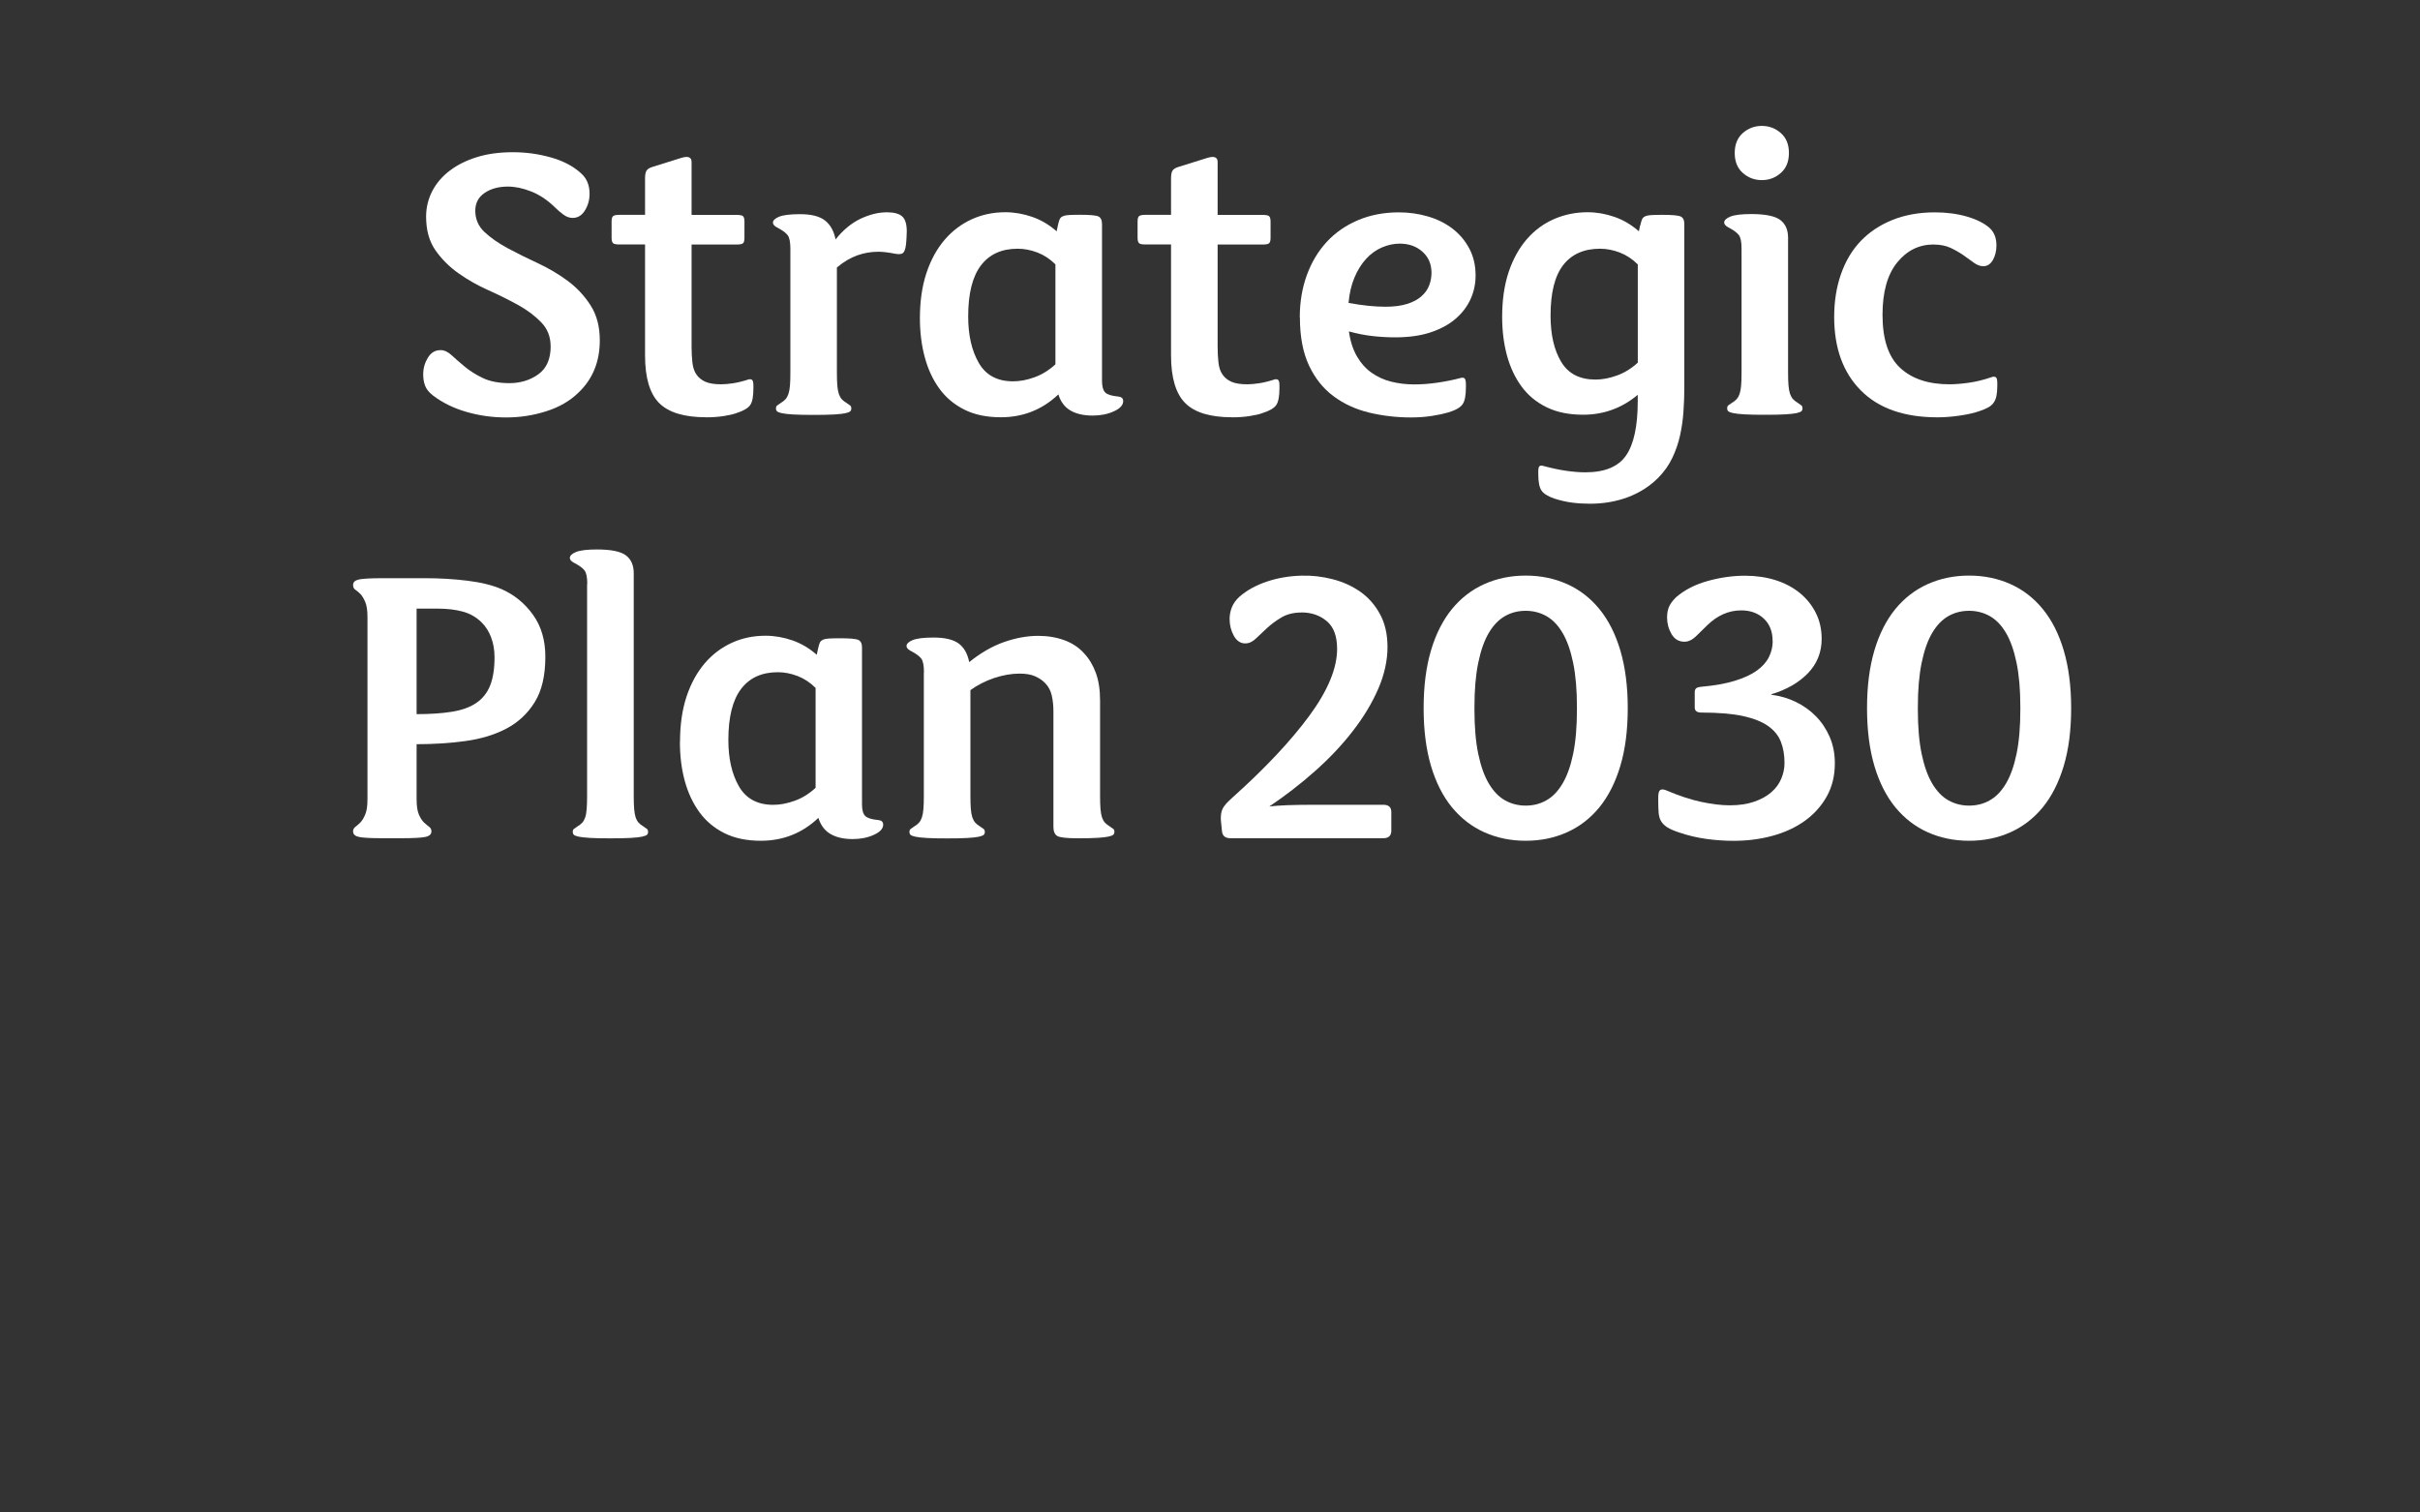 <?xml version="1.0" encoding="UTF-8"?><svg id="a" xmlns="http://www.w3.org/2000/svg" viewBox="0 0 400 250"><rect x="0" y="0" width="400" height="250" fill="#333333" stroke="none"/><g style="isolation:isolate;"><g style="isolation:isolate;"><path d="M91.01,57.21c0-1.54-.51-2.85-1.54-3.92-1.03-1.07-2.3-2.03-3.82-2.87-1.52-.84-3.16-1.66-4.93-2.45-1.77-.79-3.42-1.73-4.94-2.8-1.52-1.07-2.79-2.35-3.81-3.81-1.03-1.47-1.54-3.33-1.54-5.56,0-1.49.34-2.89,1.01-4.2.68-1.31,1.64-2.44,2.91-3.4,1.26-.96,2.76-1.7,4.51-2.24,1.75-.54,3.72-.8,5.92-.8s4.17.28,6.2.84c2.03.56,3.7,1.42,5,2.59.98.84,1.47,1.98,1.47,3.43,0,1.03-.26,1.95-.77,2.77-.51.82-1.19,1.23-2.03,1.23-.51,0-1.02-.18-1.5-.53-.49-.35-.99-.78-1.5-1.29-1.21-1.17-2.5-2.02-3.85-2.55-1.35-.54-2.64-.81-3.85-.81-1.54,0-2.82.35-3.85,1.05-1.03.7-1.54,1.68-1.54,2.94,0,1.4.51,2.58,1.54,3.54,1.03.96,2.3,1.84,3.82,2.66,1.52.82,3.16,1.63,4.93,2.45,1.77.82,3.42,1.79,4.94,2.91,1.52,1.12,2.79,2.47,3.81,4.06,1.03,1.59,1.54,3.52,1.54,5.81,0,3.55-1.19,6.44-3.57,8.68-1.4,1.35-3.16,2.37-5.29,3.04-2.12.68-4.33,1.02-6.62,1.02s-4.42-.3-6.54-.91c-2.12-.61-3.98-1.52-5.57-2.73-.65-.51-1.08-1.05-1.29-1.61s-.31-1.19-.31-1.89c0-.98.26-1.89.77-2.73.51-.84,1.21-1.26,2.1-1.26.61,0,1.21.28,1.82.84s1.33,1.19,2.17,1.89c.84.7,1.84,1.33,3.01,1.89,1.17.56,2.64.84,4.41.84s3.41-.49,4.76-1.47c1.35-.98,2.03-2.52,2.03-4.62Z" style="fill:#fff;"/><path d="M116.7,68.97c-3.59,0-6.17-.78-7.74-2.34-1.56-1.56-2.34-4.19-2.34-7.88v-18.34h-4.2c-.56,0-.92-.07-1.08-.21-.16-.14-.25-.44-.25-.91v-2.66c0-.47.08-.77.25-.91.16-.14.52-.21,1.08-.21h4.2v-6.02c0-.61.08-1.04.25-1.29.16-.26.48-.46.94-.6,2.05-.65,3.65-1.15,4.79-1.5s1.71-.13,1.71.67v8.75h7.42c.56,0,.92.07,1.08.21.16.14.24.44.24.91v2.66c0,.47-.08.77-.24.91-.16.14-.53.21-1.08.21h-7.42v16.87c0,.98.05,1.87.14,2.66.09.79.31,1.45.67,1.96.35.51.84.91,1.47,1.19.63.28,1.5.42,2.62.42.56,0,1.21-.06,1.96-.17.75-.12,1.56-.31,2.45-.6.23-.09.44-.09.63,0,.19.09.28.42.28.98v.42c0,1.35-.17,2.29-.53,2.8-.35.51-1.11.96-2.27,1.33-.51.19-1.21.35-2.1.49-.89.14-1.87.21-2.94.21Z" style="fill:#fff;"/><path d="M138.12,39.57c1.21-1.54,2.58-2.67,4.09-3.4,1.52-.72,2.98-1.08,4.38-1.08,1.17,0,2.01.22,2.52.67.51.44.77,1.27.77,2.48,0,.19-.01.52-.04,1.02-.02.49-.06.9-.1,1.23-.09.7-.26,1.14-.49,1.33-.23.19-.63.23-1.19.14-1.17-.23-2.12-.35-2.87-.35-1.21,0-2.38.2-3.5.6-1.12.4-2.24,1.06-3.36,2v17.36c0,.89.02,1.61.07,2.17.05.56.13,1.02.25,1.37.12.35.28.64.49.88.21.23.48.44.81.63.28.19.48.33.59.42.12.09.17.26.17.49,0,.19-.06.34-.17.45-.12.12-.38.22-.8.32-.42.09-1.05.16-1.89.21-.84.05-1.96.07-3.36.07s-2.52-.02-3.36-.07c-.84-.05-1.47-.12-1.89-.21-.42-.09-.69-.2-.81-.32-.12-.12-.17-.27-.17-.45,0-.23.06-.4.17-.49.12-.09.32-.23.6-.42.33-.19.59-.4.8-.63.21-.23.37-.53.49-.88.12-.35.2-.81.25-1.37.05-.56.07-1.28.07-2.17v-20.44c0-1.12-.15-1.88-.46-2.27-.3-.4-.9-.83-1.79-1.29-.42-.23-.63-.49-.63-.77,0-.37.34-.7,1.02-.98.68-.28,1.83-.42,3.46-.42,1.87,0,3.24.35,4.13,1.05.89.7,1.47,1.75,1.75,3.15Z" style="fill:#fff;"/><path d="M152.05,52.59c0-2.8.36-5.29,1.08-7.46s1.73-4,3.01-5.5c1.28-1.49,2.79-2.62,4.51-3.4s3.57-1.15,5.53-1.15c1.49,0,2.97.26,4.44.77,1.47.51,2.81,1.31,4.03,2.38l.21-.98c.09-.42.19-.75.28-.98.09-.23.27-.41.53-.52.26-.12.6-.19,1.02-.21.42-.02,1.03-.04,1.82-.04,1.63,0,2.65.09,3.05.28.39.19.59.61.59,1.26v25.9c0,.93.18,1.58.53,1.93.35.35,1.06.57,2.13.67.56.05.84.3.84.77,0,.65-.51,1.21-1.54,1.68-1.03.47-2.2.7-3.5.7-1.49,0-2.72-.28-3.68-.84-.96-.56-1.62-1.45-1.99-2.66-2.66,2.52-5.83,3.78-9.52,3.78-2.33,0-4.34-.42-6.02-1.26-1.68-.84-3.06-2-4.13-3.47-1.07-1.47-1.88-3.2-2.41-5.18-.54-1.98-.81-4.14-.81-6.48ZM174.45,43.7c-.89-.89-1.88-1.54-2.97-1.96-1.1-.42-2.18-.63-3.26-.63-2.66,0-4.69.92-6.09,2.77-1.4,1.84-2.1,4.65-2.1,8.43,0,3.08.58,5.64,1.75,7.67,1.17,2.03,3.05,3.05,5.67,3.05,1.12,0,2.3-.22,3.54-.67,1.23-.44,2.39-1.16,3.46-2.14v-16.52Z" style="fill:#fff;"/><path d="M203.64,68.97c-3.59,0-6.17-.78-7.73-2.34-1.56-1.56-2.35-4.19-2.35-7.88v-18.34h-4.2c-.56,0-.92-.07-1.08-.21-.16-.14-.25-.44-.25-.91v-2.66c0-.47.08-.77.25-.91.16-.14.52-.21,1.08-.21h4.2v-6.02c0-.61.08-1.04.25-1.29.16-.26.48-.46.95-.6,2.05-.65,3.65-1.15,4.79-1.5,1.14-.35,1.71-.13,1.71.67v8.75h7.42c.56,0,.92.07,1.08.21.16.14.25.44.25.91v2.66c0,.47-.08.77-.25.91-.16.14-.52.21-1.08.21h-7.42v16.87c0,.98.05,1.87.14,2.66.09.79.31,1.45.67,1.96.35.51.84.91,1.47,1.19.63.28,1.5.42,2.62.42.56,0,1.21-.06,1.96-.17.75-.12,1.56-.31,2.45-.6.23-.09.44-.09.63,0,.19.09.28.42.28.98v.42c0,1.35-.18,2.29-.53,2.8-.35.51-1.11.96-2.28,1.33-.51.19-1.21.35-2.1.49-.89.14-1.87.21-2.94.21Z" style="fill:#fff;"/><path d="M214.84,52.45c0-2.52.39-4.84,1.16-6.96.77-2.12,1.87-3.96,3.29-5.5,1.42-1.54,3.15-2.74,5.18-3.6,2.03-.86,4.28-1.29,6.76-1.29,1.63,0,3.22.22,4.76.67,1.54.44,2.89,1.11,4.06,2,1.17.89,2.1,1.98,2.8,3.29.7,1.31,1.05,2.8,1.05,4.48,0,1.35-.27,2.64-.81,3.85-.54,1.21-1.35,2.3-2.45,3.26-1.1.96-2.47,1.71-4.13,2.27s-3.63.84-5.92.84c-1.21,0-2.45-.07-3.71-.21-1.26-.14-2.57-.4-3.92-.77.23,1.63.68,3.01,1.33,4.13.65,1.12,1.46,2.02,2.42,2.7.96.68,2.03,1.17,3.22,1.47,1.19.3,2.46.46,3.82.46,1.21,0,2.47-.09,3.78-.28,1.31-.19,2.59-.44,3.85-.77.28-.09.5-.08.67.03.16.12.25.46.25,1.02v.42c0,1.35-.17,2.3-.53,2.83-.35.54-1.13.99-2.34,1.37-.79.23-1.71.43-2.76.59-1.05.16-2.21.25-3.46.25-2.38,0-4.68-.27-6.9-.8-2.22-.54-4.18-1.44-5.88-2.7-1.7-1.26-3.06-2.95-4.06-5.07-1-2.12-1.51-4.77-1.51-7.95ZM236.61,45.1c0-1.45-.5-2.61-1.5-3.5-1-.89-2.25-1.33-3.75-1.33-.98,0-1.96.21-2.94.63-.98.42-1.85,1.05-2.62,1.89-.77.84-1.41,1.87-1.92,3.08-.51,1.21-.84,2.61-.98,4.2,2.29.42,4.32.63,6.09.63,1.4,0,2.59-.15,3.57-.46.98-.3,1.77-.72,2.38-1.26.61-.54,1.04-1.14,1.29-1.82.26-.68.38-1.37.38-2.07Z" style="fill:#fff;"/><path d="M271.12,37.26c.09-.42.19-.75.28-.98.09-.23.27-.41.52-.52.26-.12.6-.19,1.02-.21.42-.02,1.03-.04,1.82-.04,1.63,0,2.65.09,3.05.28.4.19.59.61.59,1.26v27.02c0,1.26-.05,2.57-.14,3.92s-.28,2.67-.56,3.96c-.28,1.28-.71,2.53-1.29,3.75-.58,1.21-1.37,2.31-2.34,3.29-1.4,1.4-3.07,2.46-5,3.19-1.94.72-4.03,1.08-6.27,1.08-1.03,0-2.01-.06-2.94-.18-.93-.12-1.91-.34-2.94-.67-1.07-.37-1.79-.82-2.13-1.33-.35-.51-.53-1.42-.53-2.73v-.42c0-.51.08-.82.25-.91.16-.09.36-.09.59,0,1.4.37,2.66.64,3.78.8,1.12.16,2.17.25,3.15.25,3.22,0,5.47-.93,6.75-2.8,1.28-1.87,1.92-4.85,1.92-8.96v-1.05c-2.61,2.19-5.62,3.29-9.03,3.29-2.33,0-4.34-.41-6.02-1.23-1.68-.82-3.06-1.95-4.13-3.4-1.07-1.45-1.88-3.15-2.42-5.11-.54-1.96-.81-4.11-.81-6.44,0-2.8.36-5.27,1.08-7.42.72-2.15,1.73-3.96,3.01-5.43,1.28-1.47,2.79-2.58,4.51-3.32,1.73-.75,3.57-1.12,5.53-1.12,1.49,0,2.97.26,4.44.77,1.47.51,2.81,1.31,4.03,2.38l.21-.98ZM270.7,43.7c-.89-.89-1.88-1.54-2.97-1.96-1.1-.42-2.18-.63-3.25-.63-2.66,0-4.69.9-6.09,2.69-1.4,1.8-2.1,4.58-2.1,8.37,0,3.13.58,5.67,1.75,7.63,1.17,1.96,3.06,2.94,5.67,2.94,1.12,0,2.3-.22,3.54-.67,1.24-.44,2.39-1.15,3.46-2.13v-16.24Z" style="fill:#fff;"/><path d="M295.55,61.55c0,.89.02,1.61.07,2.17.05.56.13,1.02.25,1.37.12.35.28.64.49.88.21.23.48.44.81.63.28.19.48.33.59.42.12.09.17.26.17.49,0,.19-.06.34-.17.45-.12.12-.38.22-.8.32-.42.09-1.05.16-1.89.21-.84.05-1.96.07-3.36.07s-2.52-.02-3.36-.07c-.84-.05-1.47-.12-1.89-.21-.42-.09-.69-.2-.81-.32-.12-.12-.17-.27-.17-.45,0-.23.06-.4.17-.49.12-.09.32-.23.6-.42.33-.19.59-.4.8-.63.21-.23.37-.53.49-.88.12-.35.2-.81.25-1.37.05-.56.07-1.28.07-2.17v-20.44c0-1.12-.15-1.88-.46-2.27-.3-.4-.9-.83-1.78-1.29-.42-.23-.63-.49-.63-.77,0-.37.34-.7,1.02-.98.68-.28,1.83-.42,3.46-.42,2.33,0,3.93.33,4.79.98.86.65,1.29,1.63,1.29,2.94v22.26ZM286.73,25.29c0-1.4.44-2.5,1.33-3.29.89-.79,1.94-1.19,3.15-1.19s2.26.4,3.15,1.19c.89.79,1.33,1.89,1.33,3.29s-.44,2.5-1.33,3.29c-.89.79-1.94,1.19-3.15,1.19s-2.26-.4-3.15-1.19c-.89-.79-1.33-1.89-1.33-3.29Z" style="fill:#fff;"/><path d="M319.63,40.41c-2.43,0-4.44.99-6.05,2.98-1.61,1.98-2.42,4.87-2.42,8.65,0,4.06.98,6.99,2.94,8.79,1.96,1.8,4.67,2.69,8.12,2.69.89,0,1.94-.08,3.15-.25,1.21-.16,2.5-.48,3.85-.94.23-.09.44-.09.63,0,.19.09.28.42.28.98v.49c0,.65-.05,1.2-.14,1.64-.09.44-.25.82-.46,1.12-.21.3-.5.56-.88.77-.37.21-.84.41-1.4.6-.93.33-2.05.58-3.36.77-1.31.19-2.52.28-3.64.28-5.51,0-9.73-1.48-12.67-4.44-2.94-2.96-4.41-7.01-4.41-12.15,0-2.57.37-4.92,1.12-7.07.75-2.15,1.83-3.97,3.25-5.46,1.42-1.49,3.17-2.66,5.25-3.5,2.08-.84,4.42-1.26,7.04-1.26,1.91,0,3.67.23,5.29.7,1.61.47,2.86,1.1,3.75,1.89.75.7,1.12,1.66,1.12,2.87,0,.93-.2,1.74-.59,2.42-.4.68-.92,1.02-1.58,1.02-.51,0-1.03-.19-1.54-.56-.51-.37-1.08-.78-1.71-1.23-.63-.44-1.34-.85-2.14-1.23-.79-.37-1.73-.56-2.8-.56Z" style="fill:#fff;"/><path d="M70.26,95.57c2.43,0,4.77.14,7.04.42,2.26.28,4.14.75,5.63,1.4,2.1.93,3.83,2.35,5.18,4.24,1.35,1.89,2.03,4.19,2.03,6.9,0,3.13-.58,5.63-1.75,7.52-1.17,1.89-2.73,3.35-4.69,4.38-1.96,1.03-4.22,1.71-6.79,2.06-2.57.35-5.25.52-8.05.52v9.1c0,1.12.13,1.97.39,2.56.26.58.54,1.01.84,1.29.3.28.58.51.84.7.26.19.38.44.38.77,0,.47-.34.77-1.01.91-.68.14-2.02.21-4.03.21h-3.01c-1.96,0-3.27-.07-3.92-.21-.65-.14-.98-.44-.98-.91,0-.33.13-.58.39-.77.26-.19.52-.42.8-.7.28-.28.55-.71.8-1.29.26-.58.39-1.44.39-2.56v-30.1c0-1.12-.13-1.97-.39-2.56-.26-.58-.52-1.01-.8-1.29-.28-.28-.55-.5-.8-.67-.26-.16-.39-.43-.39-.8,0-.47.33-.77.98-.91.65-.14,1.96-.21,3.92-.21h7ZM68.86,118.04c2.24,0,4.18-.13,5.81-.39,1.63-.26,2.97-.73,4.02-1.44,1.05-.7,1.82-1.66,2.31-2.87.49-1.21.74-2.78.74-4.69,0-1.21-.19-2.31-.56-3.29-.37-.98-.89-1.8-1.54-2.45-.89-.89-1.94-1.49-3.15-1.82-1.21-.33-2.59-.49-4.13-.49h-3.5v17.43Z" style="fill:#fff;"/><path d="M97.07,96.55c0-1.12-.15-1.88-.46-2.27-.3-.4-.9-.83-1.79-1.29-.42-.23-.63-.49-.63-.77,0-.37.34-.7,1.02-.98.68-.28,1.83-.42,3.46-.42,2.33,0,3.93.33,4.79.98.86.65,1.29,1.63,1.29,2.94v36.82c0,.89.02,1.61.07,2.17.05.56.13,1.02.24,1.37.12.35.28.64.49.88.21.23.48.44.81.63.28.19.48.33.59.42.12.09.17.26.17.49,0,.19-.06.34-.17.45-.12.12-.38.22-.81.32-.42.09-1.05.16-1.89.21-.84.05-1.96.07-3.36.07s-2.52-.02-3.36-.07c-.84-.05-1.47-.12-1.89-.21-.42-.09-.69-.2-.8-.32-.12-.12-.17-.27-.17-.45,0-.23.06-.4.17-.49.12-.09.32-.23.59-.42.33-.19.6-.4.81-.63.21-.23.37-.53.49-.88.12-.35.2-.81.24-1.37.05-.56.07-1.28.07-2.17v-35Z" style="fill:#fff;"/><path d="M112.4,122.59c0-2.8.36-5.29,1.08-7.46.72-2.17,1.73-4,3.01-5.5,1.28-1.49,2.79-2.62,4.51-3.4s3.57-1.15,5.53-1.15c1.49,0,2.97.26,4.45.77,1.47.51,2.81,1.31,4.02,2.38l.21-.98c.09-.42.19-.75.28-.98.09-.23.27-.41.53-.52.26-.12.59-.19,1.01-.21.42-.02,1.03-.04,1.82-.04,1.63,0,2.65.09,3.04.28.4.19.59.61.59,1.26v25.9c0,.93.17,1.58.53,1.93.35.35,1.06.57,2.13.67.56.05.84.3.84.77,0,.65-.51,1.21-1.54,1.68-1.03.47-2.19.7-3.5.7-1.49,0-2.72-.28-3.67-.84-.96-.56-1.62-1.45-2-2.66-2.66,2.52-5.83,3.78-9.52,3.78-2.33,0-4.34-.42-6.02-1.26-1.68-.84-3.06-2-4.13-3.47-1.07-1.47-1.88-3.2-2.42-5.18-.54-1.98-.8-4.14-.8-6.48ZM134.8,113.7c-.89-.89-1.88-1.54-2.97-1.96-1.1-.42-2.18-.63-3.25-.63-2.66,0-4.69.92-6.09,2.77-1.4,1.84-2.1,4.65-2.1,8.43,0,3.08.58,5.64,1.75,7.67,1.17,2.03,3.06,3.05,5.67,3.05,1.12,0,2.3-.22,3.54-.67,1.24-.44,2.39-1.16,3.46-2.14v-16.52Z" style="fill:#fff;"/><path d="M152.72,111.11c0-1.12-.15-1.88-.46-2.27-.3-.4-.9-.83-1.79-1.29-.42-.23-.63-.49-.63-.77,0-.37.34-.7,1.02-.98.68-.28,1.83-.42,3.46-.42,1.87,0,3.24.33,4.13.98.89.65,1.47,1.68,1.75,3.08,1.91-1.54,3.84-2.65,5.77-3.32,1.94-.68,3.82-1.02,5.64-1.02,1.59,0,3.03.25,4.34.73,1.31.49,2.38,1.2,3.22,2.14.84.89,1.49,1.97,1.96,3.25.47,1.28.7,2.81.7,4.58v15.75c0,.89.02,1.61.07,2.17.05.56.13,1.02.24,1.37.12.35.28.64.49.88.21.23.48.44.8.63.28.19.48.33.6.42.12.09.17.26.17.49,0,.19-.06.34-.17.45-.12.12-.38.22-.81.32-.42.09-1.03.16-1.82.21-.79.05-1.89.07-3.29.07-1.82,0-2.94-.13-3.36-.38-.42-.26-.63-.76-.63-1.51v-19.04c0-.98-.09-1.88-.28-2.69-.19-.82-.56-1.5-1.12-2.06-.47-.47-1.03-.84-1.68-1.12-.65-.28-1.49-.42-2.52-.42-1.35,0-2.75.25-4.2.73-1.45.49-2.75,1.16-3.92,2v17.5c0,.89.02,1.61.07,2.17.05.56.13,1.02.25,1.37.12.35.28.64.49.88.21.23.48.44.8.63.28.19.48.33.6.42.12.09.17.26.17.49,0,.19-.06.34-.17.45-.12.12-.39.22-.81.32-.42.09-1.05.16-1.89.21-.84.05-1.96.07-3.36.07s-2.52-.02-3.36-.07c-.84-.05-1.47-.12-1.89-.21-.42-.09-.69-.2-.81-.32-.12-.12-.17-.27-.17-.45,0-.23.06-.4.17-.49.12-.09.32-.23.6-.42.33-.19.59-.4.8-.63.21-.23.37-.53.49-.88.12-.35.2-.81.25-1.37.05-.56.07-1.28.07-2.17v-20.44Z" style="fill:#fff;"/><path d="M215.15,101.24c-1.31,0-2.42.27-3.33.81-.91.54-1.7,1.12-2.38,1.75-.68.63-1.29,1.21-1.86,1.75-.56.54-1.14.8-1.75.8-.79,0-1.42-.42-1.89-1.26-.47-.84-.7-1.77-.7-2.8,0-.65.13-1.3.38-1.93.26-.63.67-1.2,1.23-1.71,1.21-1.07,2.73-1.91,4.55-2.52,1.82-.61,3.73-.93,5.74-.98,1.73-.05,3.44.15,5.14.59,1.7.44,3.22,1.13,4.55,2.06,1.33.93,2.42,2.16,3.25,3.68.84,1.52,1.26,3.35,1.26,5.5s-.51,4.54-1.54,6.9c-1.03,2.36-2.43,4.68-4.2,6.96-1.77,2.29-3.84,4.48-6.2,6.58s-4.89,4.06-7.59,5.88c.75-.09,1.74-.16,2.97-.21,1.24-.05,2.88-.07,4.94-.07h10.92c.89,0,1.33.4,1.33,1.19v3.08c0,.84-.44,1.26-1.33,1.26h-25.27c-.89,0-1.35-.42-1.4-1.26l-.07-.7c-.09-.7-.13-1.26-.1-1.68.02-.42.1-.79.24-1.12.14-.33.35-.64.63-.95.28-.3.63-.64,1.05-1.02,5.37-4.81,9.59-9.3,12.67-13.47,3.08-4.18,4.62-7.88,4.62-11.1,0-2.1-.57-3.63-1.71-4.58-1.14-.96-2.53-1.44-4.17-1.44Z" style="fill:#fff;"/><path d="M252.18,138.97c-2.47,0-4.75-.47-6.83-1.4-2.08-.93-3.86-2.31-5.36-4.13-1.49-1.82-2.65-4.1-3.46-6.83s-1.22-5.92-1.22-9.56.41-6.82,1.22-9.55,1.97-5,3.46-6.83c1.49-1.82,3.28-3.2,5.36-4.13,2.08-.93,4.35-1.4,6.83-1.4s4.75.47,6.83,1.4c2.08.93,3.86,2.31,5.35,4.13,1.49,1.82,2.65,4.1,3.46,6.83s1.23,5.92,1.23,9.55-.41,6.83-1.23,9.56-1.97,5-3.46,6.83c-1.49,1.82-3.28,3.2-5.35,4.13-2.08.93-4.35,1.4-6.83,1.4ZM252.18,133.16c1.26,0,2.4-.29,3.43-.88,1.03-.58,1.91-1.5,2.66-2.76.75-1.26,1.33-2.89,1.75-4.9.42-2.01.63-4.46.63-7.35v-.42c0-2.85-.21-5.28-.63-7.31-.42-2.03-1-3.67-1.75-4.94-.75-1.26-1.63-2.18-2.66-2.76-1.03-.58-2.17-.88-3.43-.88s-2.4.29-3.43.88c-1.03.58-1.91,1.5-2.66,2.76-.75,1.26-1.33,2.91-1.75,4.94-.42,2.03-.63,4.47-.63,7.31v.42c0,2.89.21,5.34.63,7.35.42,2.01,1,3.64,1.75,4.9.75,1.26,1.63,2.18,2.66,2.76,1.03.58,2.17.88,3.43.88Z" style="fill:#fff;"/><path d="M292.99,105.93c0-1.54-.48-2.76-1.44-3.67-.96-.91-2.21-1.37-3.75-1.37-2.05,0-3.92.82-5.6,2.45-.65.65-1.28,1.27-1.89,1.85-.61.58-1.24.88-1.89.88-.93,0-1.64-.42-2.13-1.26-.49-.84-.74-1.75-.74-2.73,0-.75.12-1.36.35-1.85.23-.49.61-.99,1.12-1.5,1.4-1.21,3.14-2.11,5.21-2.69,2.08-.58,4.14-.88,6.2-.88,1.82,0,3.5.25,5.04.73,1.54.49,2.87,1.19,3.99,2.1s2.01,2.01,2.66,3.29c.65,1.28.98,2.72.98,4.3,0,2.24-.76,4.14-2.28,5.71-1.52,1.56-3.54,2.72-6.05,3.47v.07c1.45.19,2.8.58,4.06,1.19,1.26.61,2.37,1.4,3.33,2.38.96.98,1.71,2.12,2.28,3.43.56,1.31.84,2.75.84,4.34,0,2.05-.44,3.87-1.33,5.46-.89,1.59-2.09,2.93-3.61,4.03-1.52,1.1-3.29,1.92-5.32,2.48-2.03.56-4.19.84-6.48.84-1.45,0-2.94-.1-4.48-.31s-3.06-.57-4.55-1.08c-.84-.28-1.48-.56-1.92-.84-.44-.28-.78-.61-1.01-.98-.23-.37-.37-.84-.42-1.4-.05-.56-.07-1.26-.07-2.1v-.49c0-.65.11-1.05.32-1.19s.5-.14.88,0c2.19.93,4.17,1.59,5.92,1.96,1.75.37,3.32.56,4.72.56,1.54,0,2.88-.2,4.03-.6,1.14-.4,2.09-.92,2.83-1.57.75-.65,1.29-1.4,1.64-2.24.35-.84.53-1.7.53-2.59,0-1.31-.2-2.47-.6-3.5-.4-1.03-1.11-1.9-2.13-2.62-1.03-.72-2.43-1.27-4.2-1.65-1.77-.37-4.04-.56-6.79-.56-.75,0-1.12-.28-1.12-.84v-2.52c0-.28.07-.49.21-.63.14-.14.44-.23.91-.28,2.15-.19,3.98-.51,5.5-.98,1.52-.47,2.73-1.03,3.64-1.68.91-.65,1.58-1.4,2-2.24s.63-1.73.63-2.66Z" style="fill:#fff;"/><path d="M325.47,138.97c-2.47,0-4.75-.47-6.83-1.4-2.08-.93-3.86-2.31-5.36-4.13-1.49-1.82-2.65-4.1-3.46-6.83s-1.22-5.92-1.22-9.56.41-6.82,1.22-9.55,1.97-5,3.46-6.83c1.49-1.82,3.28-3.2,5.36-4.13,2.08-.93,4.35-1.4,6.83-1.4s4.75.47,6.83,1.4c2.08.93,3.86,2.31,5.35,4.13,1.49,1.82,2.65,4.1,3.46,6.83s1.23,5.92,1.23,9.55-.41,6.83-1.23,9.56-1.97,5-3.46,6.83c-1.49,1.82-3.28,3.2-5.35,4.13-2.08.93-4.35,1.4-6.83,1.4ZM325.47,133.16c1.26,0,2.4-.29,3.43-.88,1.03-.58,1.91-1.5,2.66-2.76.75-1.26,1.33-2.89,1.75-4.9.42-2.01.63-4.46.63-7.35v-.42c0-2.85-.21-5.28-.63-7.31-.42-2.03-1-3.67-1.75-4.94-.75-1.26-1.63-2.18-2.66-2.76-1.03-.58-2.17-.88-3.43-.88s-2.4.29-3.43.88c-1.03.58-1.91,1.5-2.66,2.76-.75,1.26-1.33,2.91-1.75,4.94-.42,2.03-.63,4.47-.63,7.31v.42c0,2.89.21,5.34.63,7.35.42,2.01,1,3.64,1.75,4.9.75,1.26,1.63,2.18,2.66,2.76,1.03.58,2.17.88,3.43.88Z" style="fill:#fff;"/></g></g></svg>